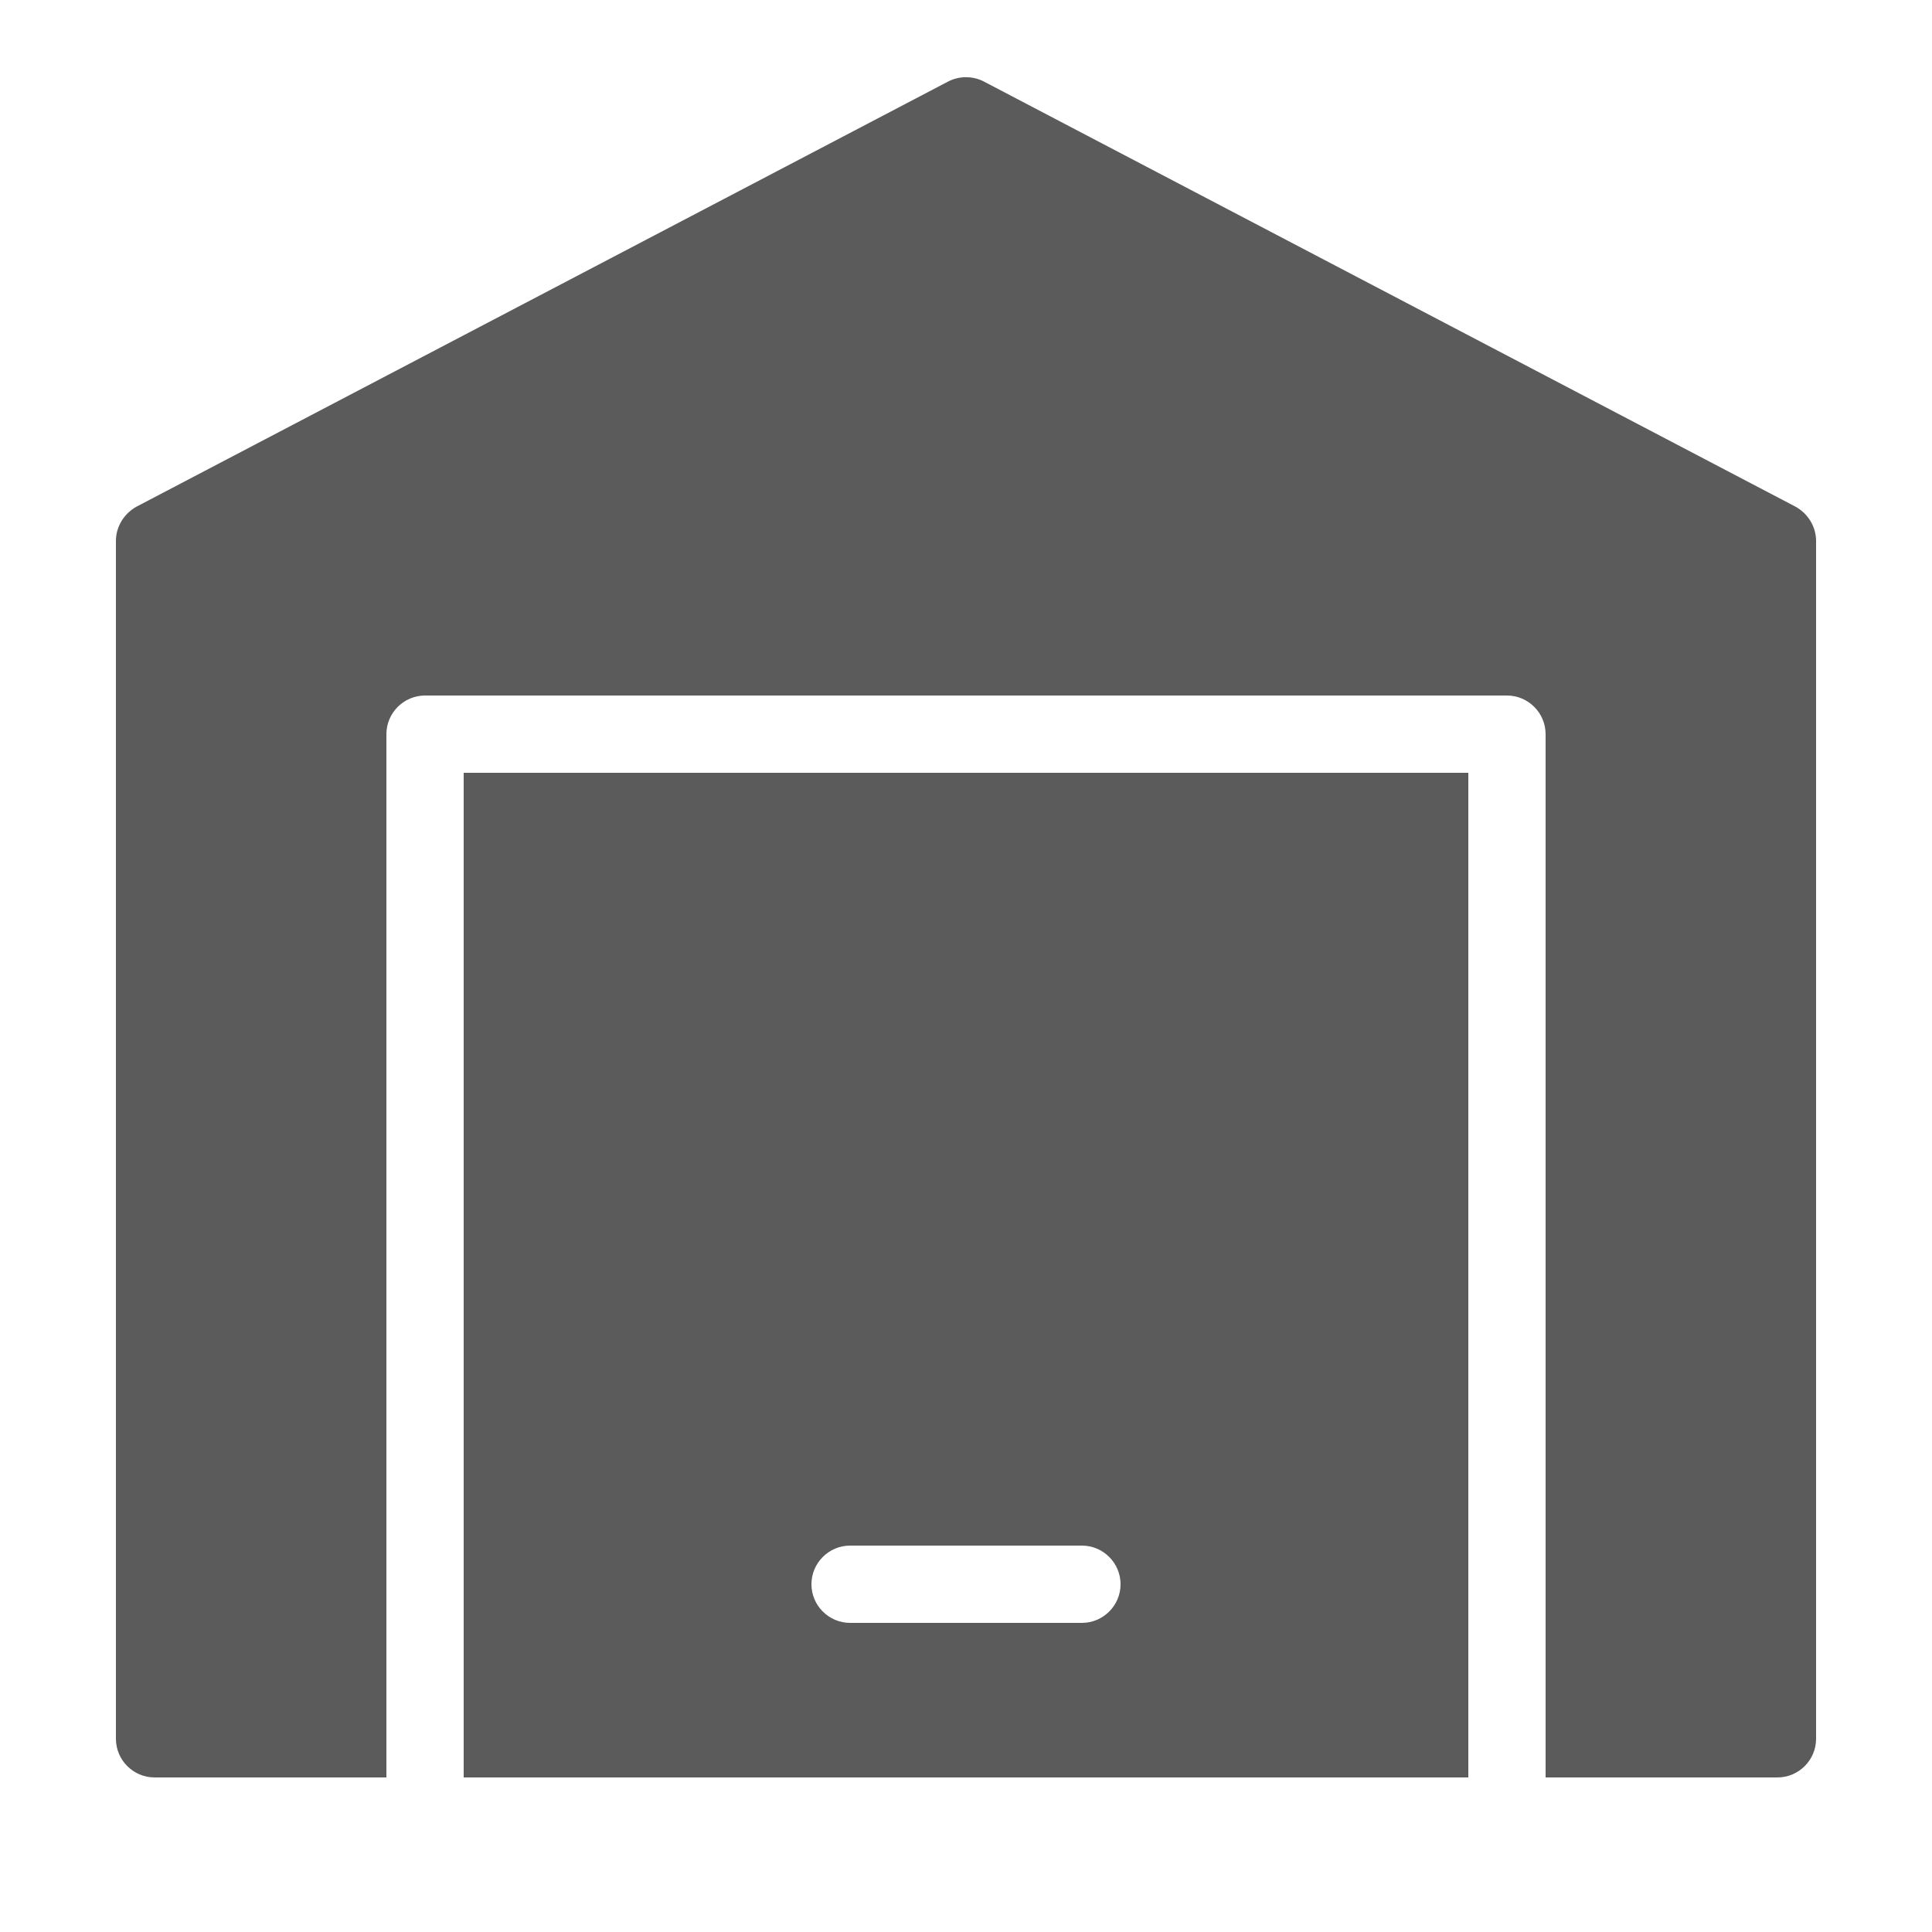 <?xml version="1.0" encoding="UTF-8"?> <svg xmlns="http://www.w3.org/2000/svg" xmlns:xlink="http://www.w3.org/1999/xlink" viewBox="0 0 50 50" fill="#5B5B5B"><path d="M25 1.998C24.843 1.998 24.684 2.034 24.539 2.109L3.539 13.109C3.209 13.289 3 13.63 3 14L3 45C3 45.55 3.45 46 4 46L10 46L10 19C10 18.45 10.45 18 11 18L39 18C39.55 18 40 18.45 40 19L40 46L46 46C46.55 46 47 45.55 47 45L47 14C47 13.63 46.791 13.289 46.461 13.109L25.461 2.109C25.316 2.034 25.157 1.998 25 1.998 z M 12 20L12 46L38 46L38 20L12 20 z M 22 40L28 40C28.55 40 29 40.45 29 41C29 41.55 28.55 42 28 42L22 42C21.45 42 21 41.55 21 41C21 40.45 21.45 40 22 40 z" fill="#5B5B5B"></path></svg> 